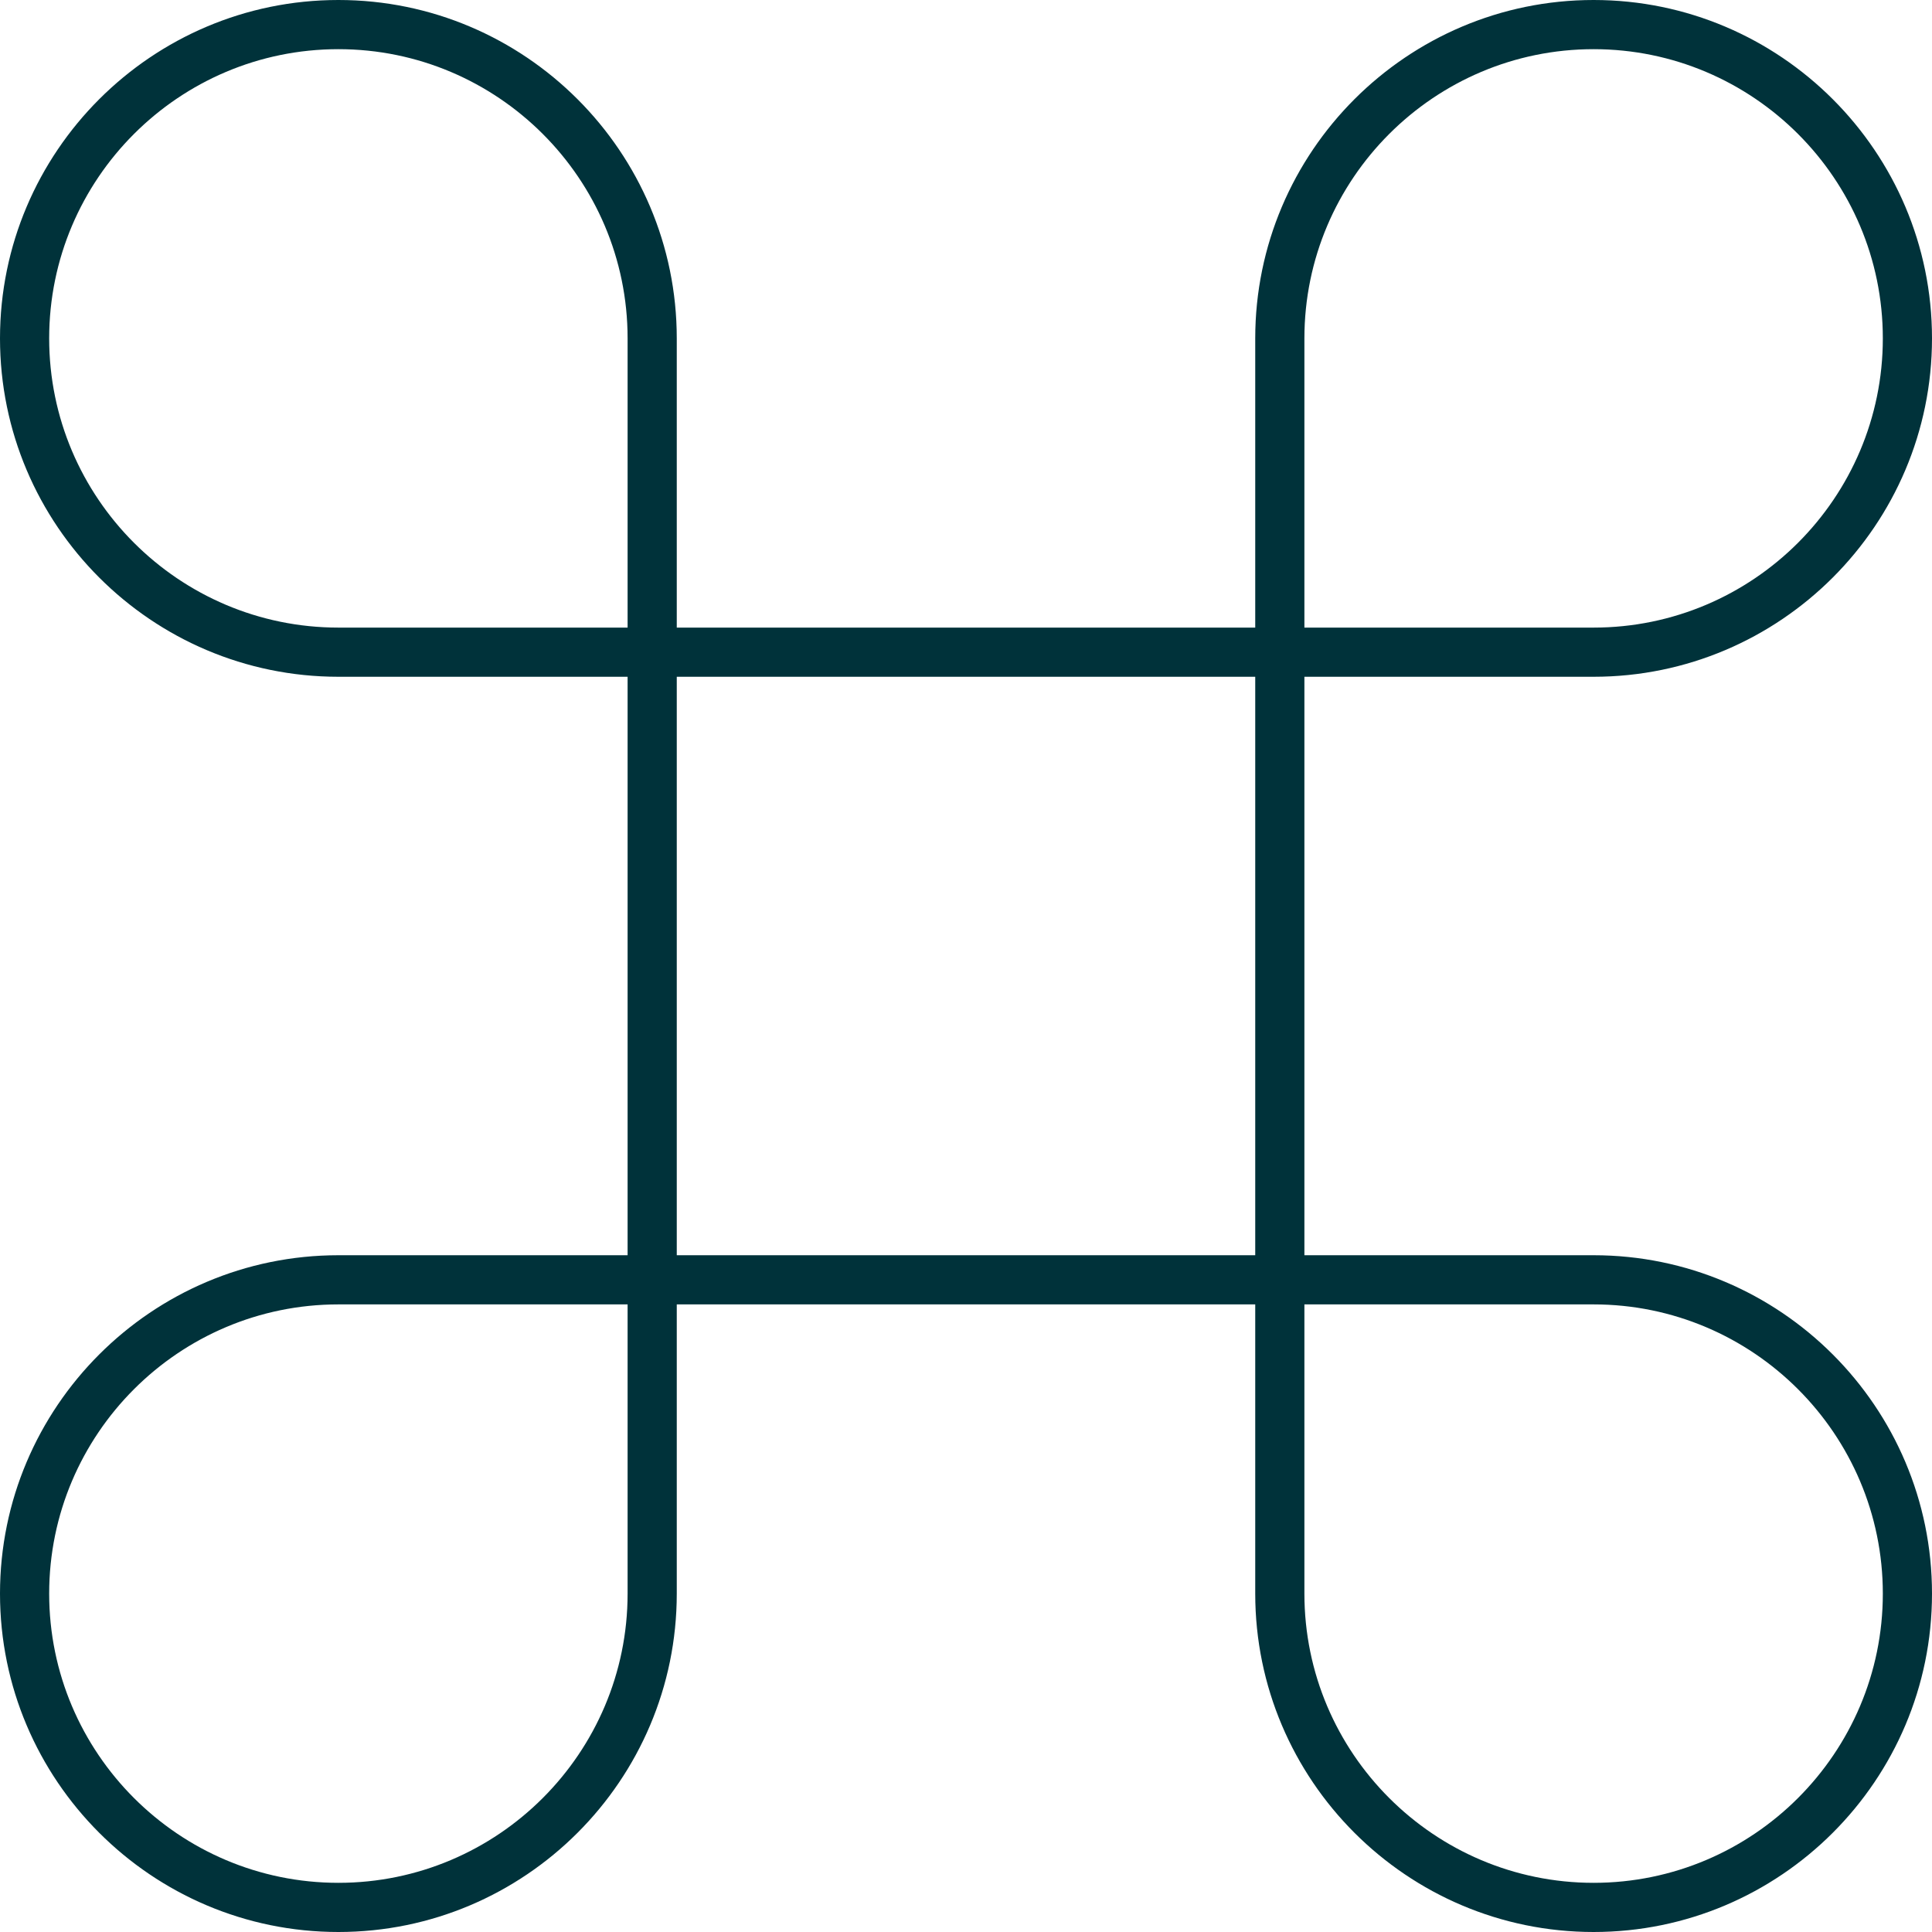<?xml version="1.0" encoding="UTF-8"?>
<svg width="51px" height="51px" viewBox="0 0 51 51" version="1.1" xmlns="http://www.w3.org/2000/svg" xmlns:xlink="http://www.w3.org/1999/xlink">
    <!-- Generator: Sketch 51.3 (57544) - http://www.bohemiancoding.com/sketch -->
    <title>ajalugu</title>
    <desc>Created with Sketch.</desc>
    <defs></defs>
    <g id="Page-1" stroke="none" stroke-width="1" fill="none" fill-rule="evenodd">
        <g id="jalus" transform="translate(-1066, -21)" fill="#00323A">
            <g id="ikoonid" transform="translate(82, 13)">
                <path d="M1026.067,57.702 C1021.858,57.702 1018.433,54.277 1018.433,50.068 L1018.433,42.433 L1026.067,42.433 C1030.277,42.433 1033.702,45.858 1033.702,50.068 C1033.702,54.277 1030.277,57.702 1026.067,57.702 Z M1001.865,41.135 L1017.135,41.135 L1017.135,25.865 L1001.865,25.865 L1001.865,41.135 Z M1000.567,50.068 C1000.567,54.277 997.142,57.702 992.933,57.702 C988.723,57.702 985.298,54.277 985.298,50.068 C985.298,45.858 988.723,42.433 992.933,42.433 L1000.567,42.433 L1000.567,50.068 Z M992.933,24.567 C988.723,24.567 985.298,21.142 985.298,16.932 C985.298,12.722 988.723,9.298 992.933,9.298 C997.142,9.298 1000.567,12.722 1000.567,16.932 L1000.567,24.567 L992.933,24.567 Z M1018.433,16.932 C1018.433,12.722 1021.858,9.298 1026.067,9.298 C1030.277,9.298 1033.702,12.722 1033.702,16.932 C1033.702,21.142 1030.277,24.567 1026.067,24.567 L1018.433,24.567 L1018.433,16.932 Z M1026.067,41.135 L1018.433,41.135 L1018.433,25.865 L1026.067,25.865 C1030.993,25.865 1035,21.858 1035,16.932 C1035,12.007 1030.993,8 1026.067,8 C1021.142,8 1017.135,12.007 1017.135,16.932 L1017.135,24.567 L1001.865,24.567 L1001.865,16.932 C1001.865,12.007 997.858,8 992.933,8 C988.006,8 984,12.007 984,16.932 C984,21.858 988.006,25.865 992.933,25.865 L1000.567,25.865 L1000.567,41.135 L992.933,41.135 C988.006,41.135 984,45.142 984,50.068 C984,54.993 988.006,59 992.933,59 C997.858,59 1001.865,54.993 1001.865,50.068 L1001.865,42.433 L1017.135,42.433 L1017.135,50.068 C1017.135,54.993 1021.142,59 1026.067,59 C1030.993,59 1035,54.993 1035,50.068 C1035,45.142 1030.993,41.135 1026.067,41.135 Z" id="ajalugu"></path>
            </g>
        </g>
    </g>
</svg>